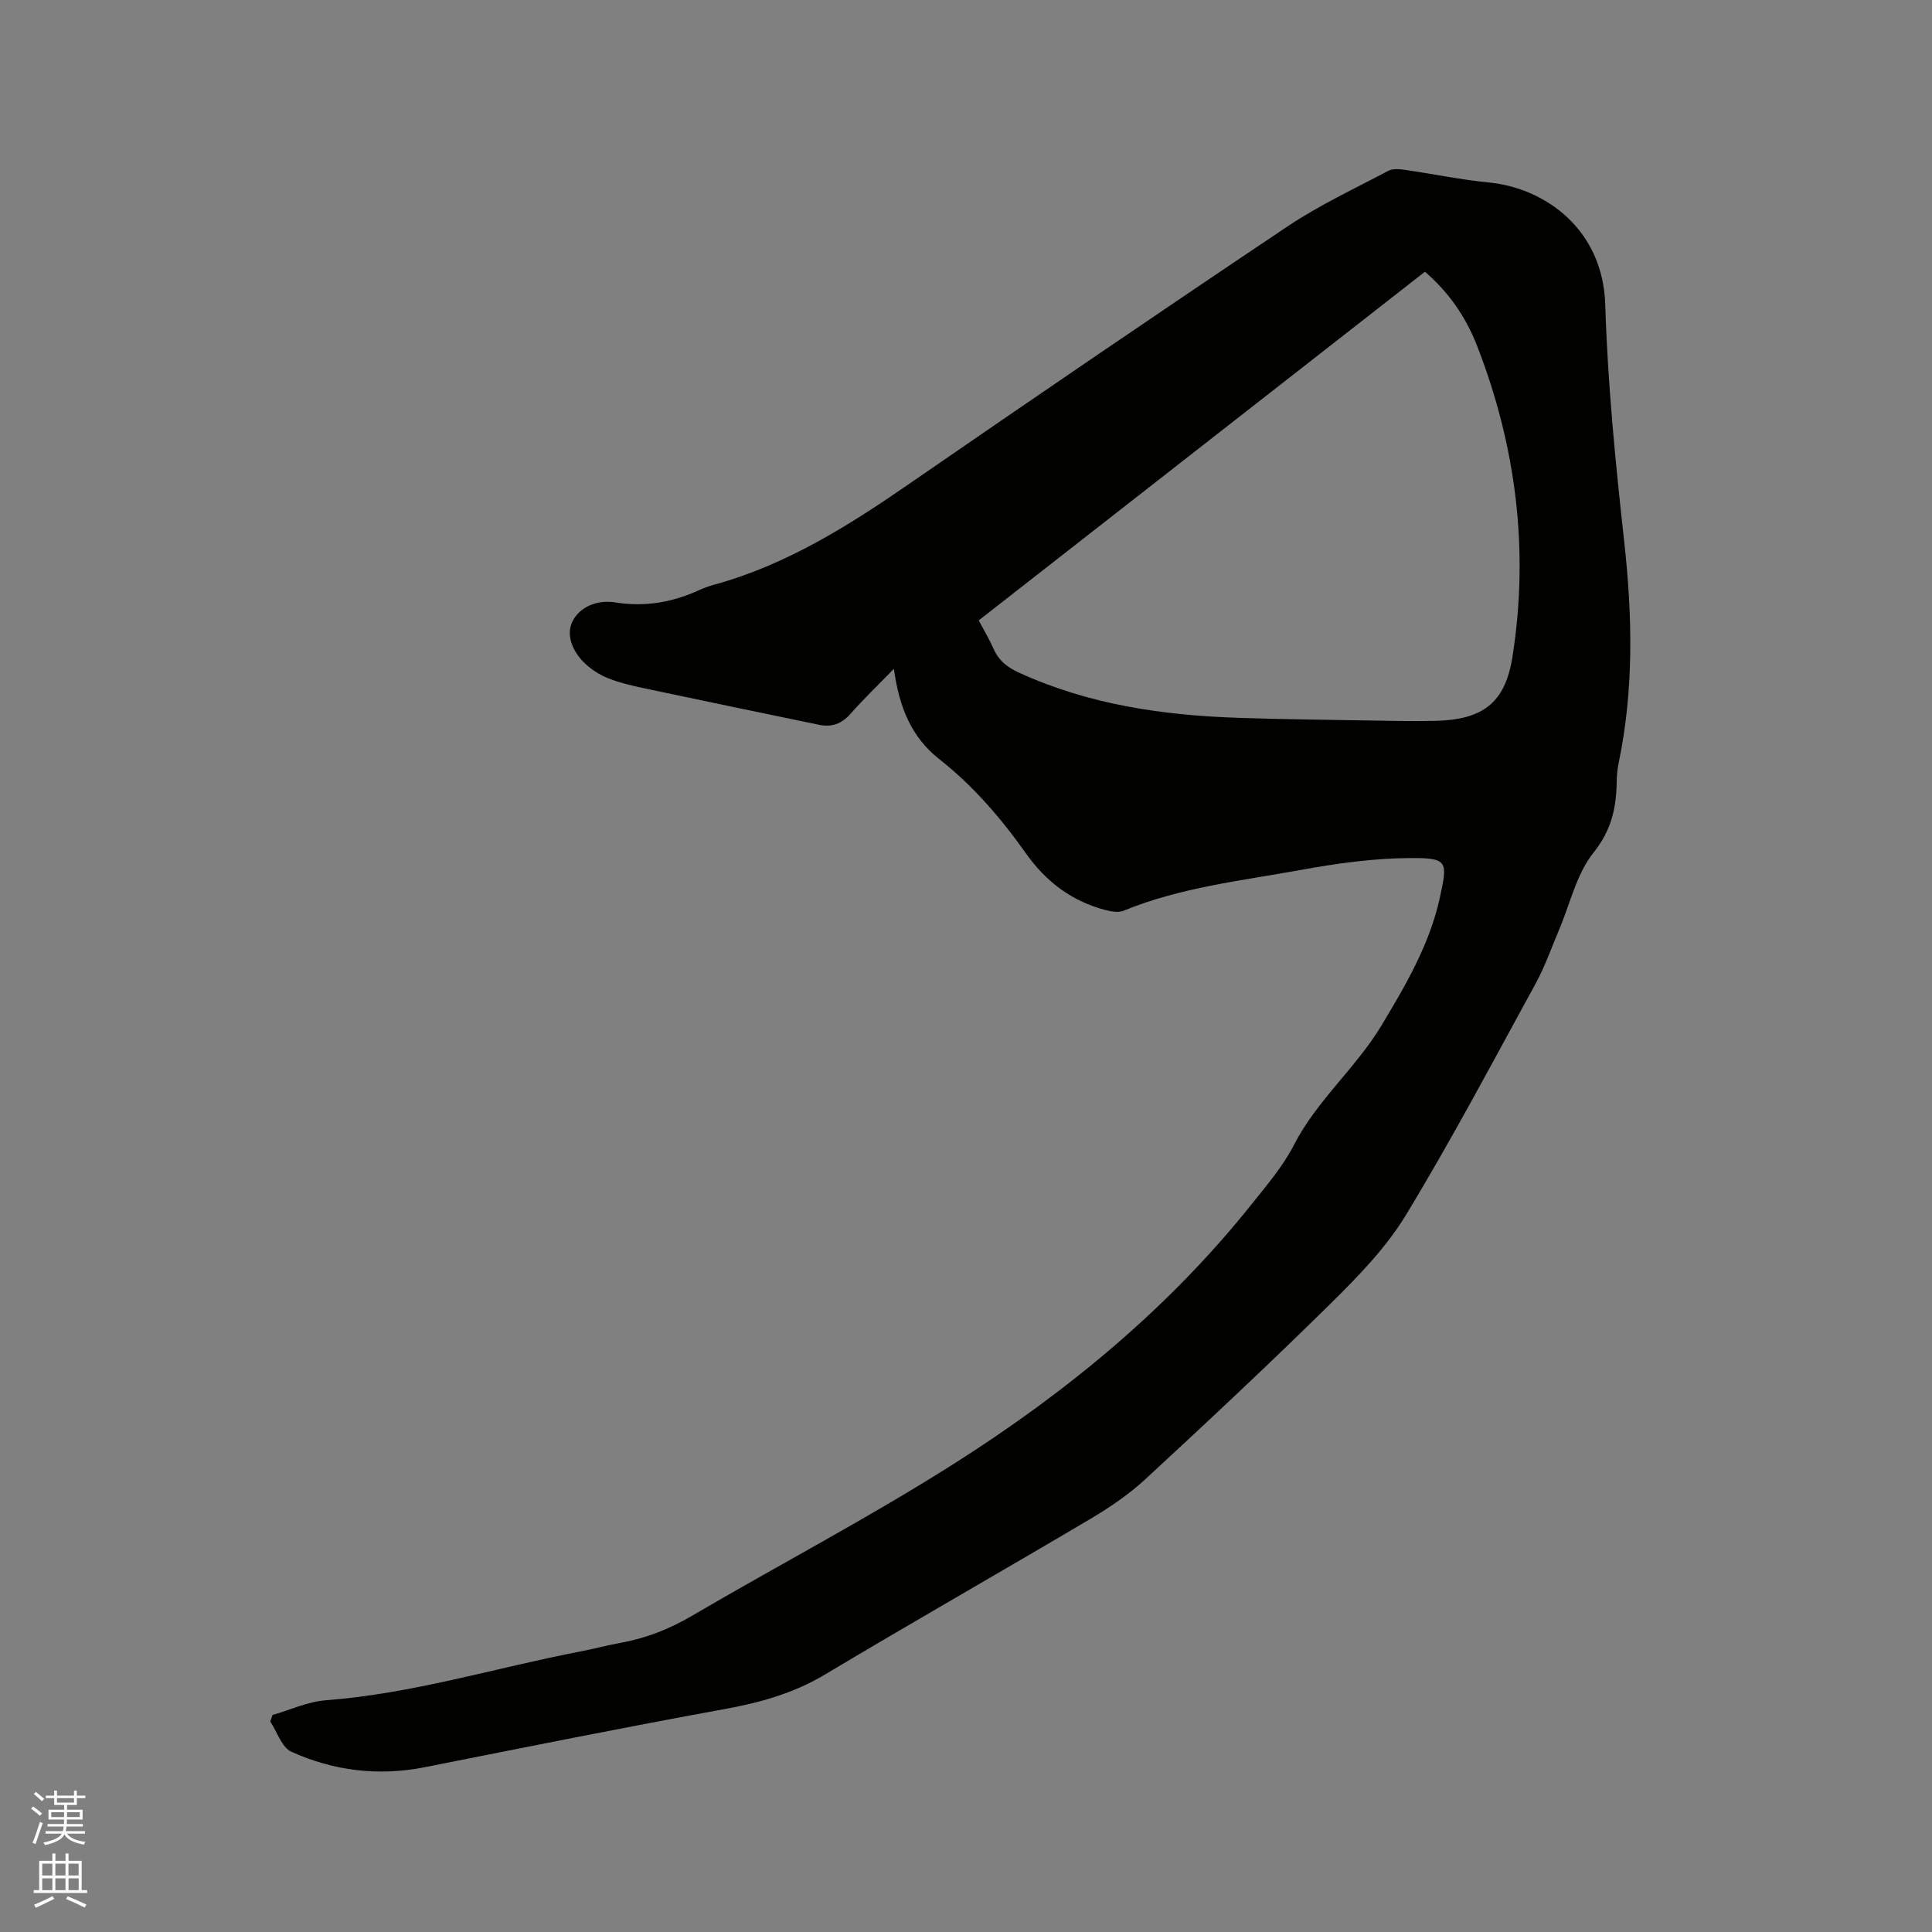 <svg enable-background="new 0 0 400 400" viewBox="0 0 400 400" xmlns="http://www.w3.org/2000/svg"><rect x="0" y="0" width="400" height="400" fill="#808080" stroke="none"/><path d="m6.44 374.46.42-.45c.65.47 1.27.95 1.85 1.44l-.45.49c-.65-.56-1.25-1.06-1.82-1.48m.93 7.33-.63-.26c.55-1.36 1.05-2.8 1.52-4.33.19.1.38.19.59.27-.46 1.29-.95 2.73-1.48 4.32m-.38-10.38.44-.42c.43.34 1.01.82 1.74 1.44l-.49.49c-.53-.51-1.09-1.01-1.69-1.51m2.5.35h1.72v-1.04h.59v1.04h3.52v-1.04h.59v1.04h1.75v.53h-1.75v1.42h-2.03v.97h3.22v2.03h-3.24c0 .35-.01.66-.03.93h3.32v.53h-3.37c-.03.27-.08.58-.15.94h3.96v.53h-3.71c.67.92 1.93 1.48 3.79 1.68-.13.24-.23.44-.29.59-2.13-.38-3.48-1.08-4.04-2.12-.43.97-1.77 1.72-4.03 2.23-.09-.19-.2-.37-.33-.55 2.1-.42 3.37-1.03 3.81-1.83h-3.36v-.53h3.58c.08-.29.13-.61.16-.94h-3.33v-.53h3.39c.02-.27.04-.58.04-.93h-3.23v-2.03h3.25v-.97h-2.07v-1.42h-1.73zm1.12 3.44v1h2.65c.01-.3.02-.44.01-.4v-.25-.35zm1.19-2h3.52v-.91h-3.52zm4.71 2h-2.63v.59c0 .15-.01.28-.01.4h2.64z" fill="#fbfcfa"/><path d="m13.56 383.74h.63v1.52h2.72v6.07h1.13v.6h-11.06v-.6h1.13v-6.07h2.73v-1.52h.63v1.52h2.1v-1.52zm-2.69 8.83.38.56c-1.24.63-2.53 1.25-3.85 1.85-.1-.21-.21-.42-.34-.63 1.36-.55 2.63-1.15 3.81-1.78m-2.13-4.27h2.1v-2.45h-2.1zm0 3.04h2.1v-2.46h-2.1zm2.72-3.04h2.1v-2.45h-2.1zm0 3.04h2.1v-2.46h-2.1zm6.07 3.6c-1.41-.71-2.7-1.3-3.86-1.78l.35-.56c1.45.62 2.75 1.19 3.88 1.72zm-1.25-9.09h-2.1v2.45h2.1zm-2.09 5.49h2.1v-2.46h-2.1z" fill="#fbfcfa"/><path d="m56.42 355.07c3.68-1.06 7.31-2.77 11.05-3.05 17.97-1.36 35.13-6.72 52.69-10.1 2.81-.54 5.57-1.29 8.39-1.8 5.25-.96 10.06-2.85 14.71-5.58 18.09-10.61 36.71-20.35 54.39-31.58 23.17-14.72 44.31-32.08 61.55-53.72 3.1-3.89 6.42-7.76 8.67-12.14 4.75-9.27 12.85-15.97 18.14-24.77 5.02-8.36 9.96-16.75 12.09-26.45 1.66-7.57 1.66-8.26-6.04-8.23-7.57.03-15.21 1.09-22.68 2.45-12.37 2.25-24.97 3.61-36.76 8.46-1.04.43-2.51.17-3.69-.13-6.96-1.8-12.34-5.85-16.48-11.69-5.16-7.3-10.95-14.04-18.02-19.6-5.78-4.54-8.28-10.8-9.36-18.67-3.34 3.44-6.3 6.28-9.01 9.35-1.83 2.07-3.9 2.78-6.49 2.24-11.91-2.47-23.82-4.93-35.72-7.46-2.69-.57-5.41-1.17-7.95-2.18-1.86-.74-3.69-1.94-5.1-3.36-2.27-2.3-3.67-5.66-2.26-8.44 1.58-3.11 5.28-4.47 8.8-3.9 6.22 1.01 11.98-.03 17.59-2.62.96-.44 1.98-.78 2.99-1.06 14.83-4.09 27.59-12.08 40.11-20.72 26.08-17.99 52.25-35.84 78.58-53.47 6.57-4.4 13.82-7.77 20.83-11.49.89-.47 2.22-.36 3.31-.21 5.87.85 11.69 2.06 17.58 2.64 11.36 1.12 23.54 9.49 24.02 25.31.5 16.29 2.1 32.58 3.9 48.8 1.72 15.49 2.06 30.83-1.14 46.15-.28 1.34-.38 2.74-.4 4.11-.11 5.29-1.14 9.81-4.79 14.37-3.55 4.44-4.86 10.66-7.18 16.09-1.57 3.68-2.88 7.51-4.8 11.01-8.8 16.07-17.37 32.29-26.87 47.95-4.12 6.78-9.91 12.71-15.61 18.34-12.52 12.35-25.38 24.37-38.3 36.31-3.39 3.13-7.31 5.81-11.29 8.17-18.31 10.85-36.82 21.38-55.08 32.3-6.61 3.95-13.63 5.86-21.11 7.21-20.62 3.75-41.17 7.9-61.74 11.97-9.58 1.9-18.85.76-27.62-3.2-1.99-.9-2.94-4.12-4.36-6.26.15-.44.31-.9.46-1.35zm146.21-226.62c1.12 2.12 2.22 3.93 3.07 5.86 1.08 2.46 2.83 3.84 5.31 4.97 14.35 6.57 29.56 8.79 45.11 9.33 8.89.31 17.78.4 26.67.55 4.77.08 9.54.19 14.31.09 9.88-.22 14.53-3.69 16.04-13.27 3.48-22.13.75-43.7-7.39-64.54-2.29-5.85-5.84-10.97-10.73-15.18-30.81 24.07-61.45 48.01-92.39 72.19z" fill="#010100"/></svg>
